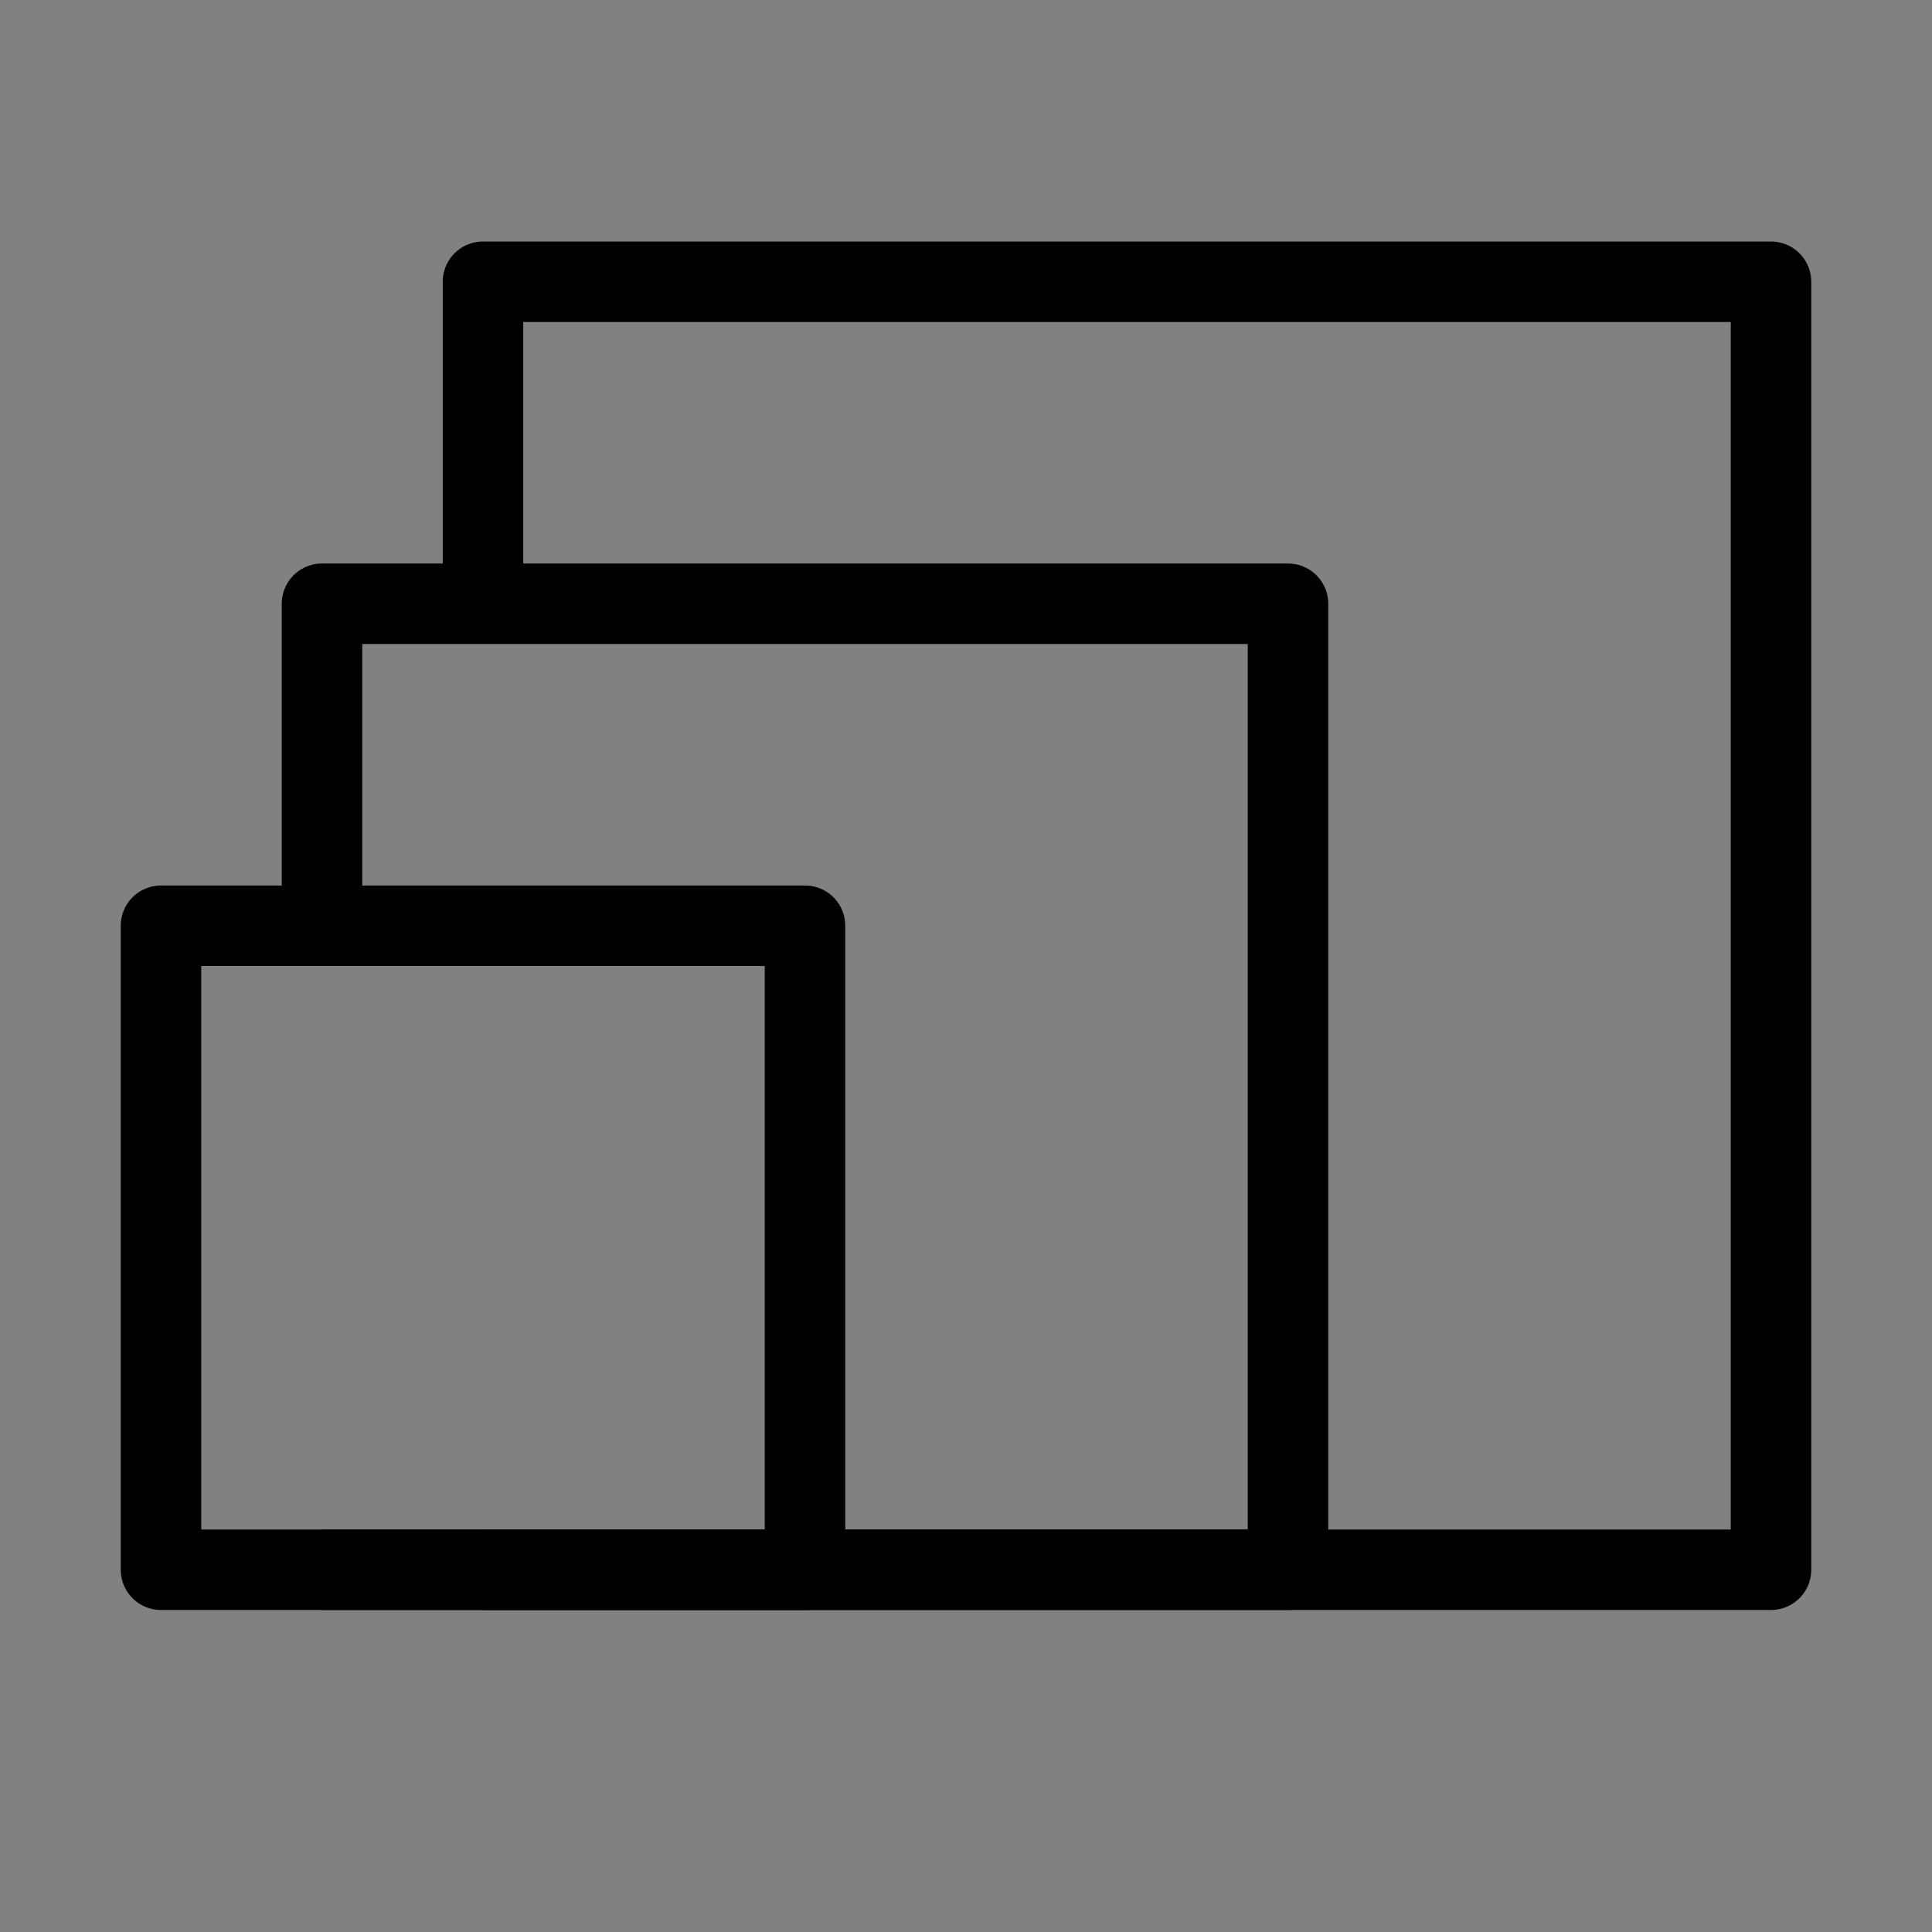<svg viewBox="0 0 48 48" fill="none" xmlns="http://www.w3.org/2000/svg"><rect x="0" y="0" width="48" height="48" fill="#808080" stroke="none"/><rect width="48" height="48" fill="white" fill-opacity="0.01"/><path d="M12 39H44V7H12V15" stroke="currentColor" stroke-width="2" stroke-linejoin="round"/><path d="M8 39H32V15H8V23" stroke="currentColor" stroke-width="2" stroke-linejoin="round"/><rect x="4" y="23" width="16" height="16" fill="none" stroke="currentColor" stroke-width="2" stroke-linejoin="round"/></svg>